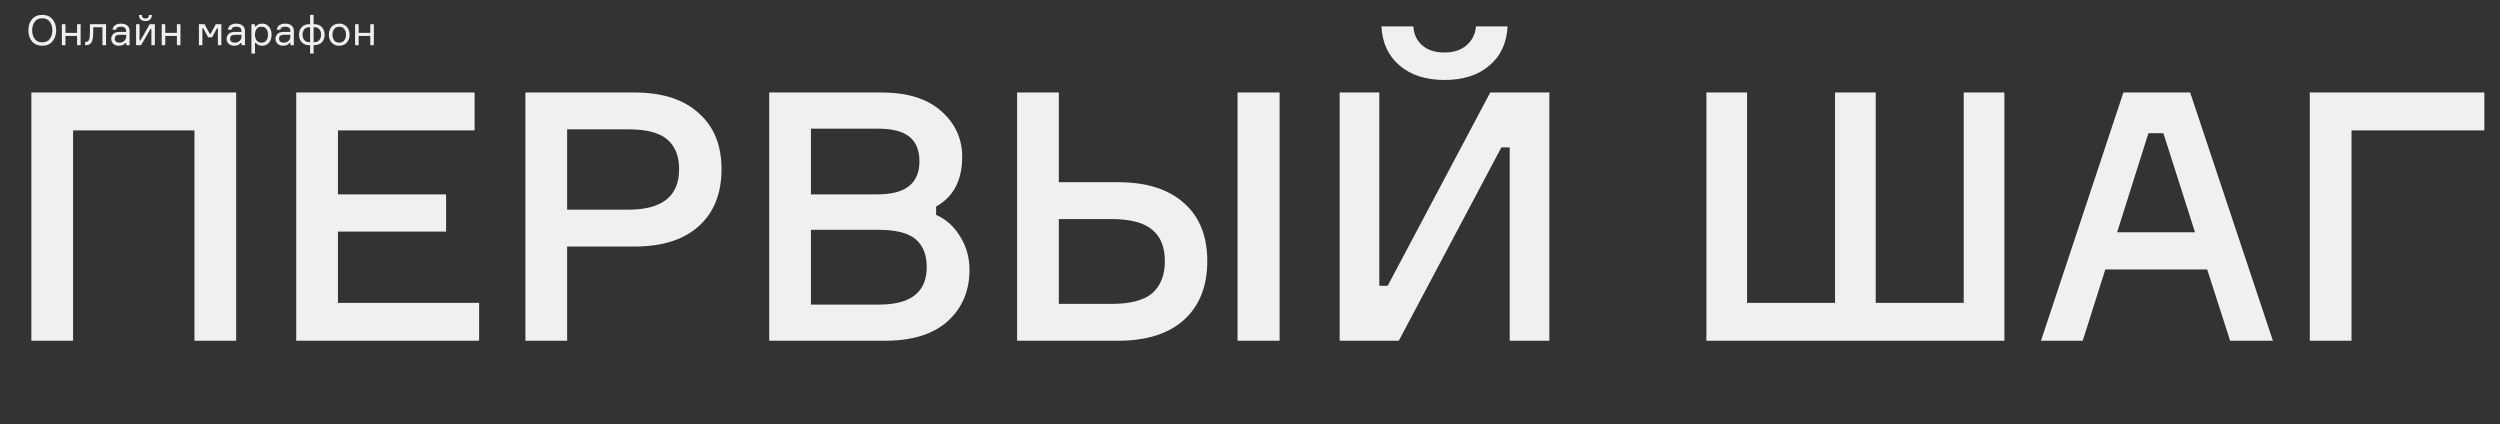 <?xml version="1.0" encoding="UTF-8"?> <svg xmlns="http://www.w3.org/2000/svg" width="719" height="122" viewBox="0 0 719 122" fill="none"><rect x="0" y="0" width="719" height="122" fill="#333333" stroke="none"/> <path d="M9.02 26.6H67.92V98H55.92V37.5H21.02V98H9.02V26.6ZM97.192 87.1H137.792V98H85.192V26.6H136.492V37.5H97.192V55.9H128.292V66.6H97.192V87.1ZM151.11 26.6H182.51C190.443 26.6 196.577 28.567 200.91 32.5C205.31 36.367 207.51 41.733 207.51 48.6C207.51 55.667 205.31 61.167 200.91 65.1C196.577 68.967 190.443 70.9 182.51 70.9H163.11V98H151.11V26.6ZM163.11 60.3H180.71C190.443 60.3 195.31 56.433 195.31 48.7C195.31 44.9 194.177 42.033 191.91 40.1C189.643 38.167 185.91 37.2 180.71 37.2H163.11V60.3ZM269.227 59.4V61.8C272.094 63.067 274.394 65.133 276.127 68C277.927 70.867 278.827 74.067 278.827 77.6C278.827 83.667 276.727 88.6 272.527 92.4C268.394 96.133 262.361 98 254.427 98H221.227V26.6H253.527C260.927 26.6 266.627 28.367 270.627 31.9C274.694 35.433 276.727 39.833 276.727 45.1C276.727 51.833 274.227 56.6 269.227 59.4ZM233.227 55.9H252.427C260.427 55.9 264.427 52.733 264.427 46.4C264.427 43.267 263.494 40.933 261.627 39.4C259.761 37.8 256.694 37 252.427 37H233.227V55.9ZM233.227 87.6H252.827C261.961 87.6 266.527 84 266.527 76.8C266.527 73.267 265.461 70.6 263.327 68.8C261.194 67 257.694 66.1 252.827 66.1H233.227V87.6ZM355.916 26.6H368.016V98H355.916V26.6ZM304.516 87.4H319.616C325.083 87.4 329.016 86.367 331.416 84.3C333.816 82.167 335.016 79.1 335.016 75.1C335.016 71.1 333.816 68.1 331.416 66.1C329.016 64.033 325.083 63 319.616 63H304.516V87.4ZM321.516 98H292.516V26.6H304.516V52.4H321.516C329.716 52.4 336.05 54.4 340.516 58.4C344.983 62.333 347.216 67.9 347.216 75.1C347.216 82.3 344.983 87.933 340.516 92C336.05 96 329.716 98 321.516 98ZM385.29 26.6H396.69V82.2H399.09L428.59 26.6H445.59V98H434.19V42.4H431.79L402.29 98H385.29V26.6ZM424.49 7.6H433.59C433.323 12.4 431.557 16.167 428.29 18.9C425.09 21.633 420.79 23 415.39 23C410.123 23 405.857 21.633 402.59 18.9C399.323 16.167 397.557 12.4 397.29 7.6H406.49C406.623 9.867 407.49 11.7 409.09 13.1C410.69 14.433 412.79 15.1 415.39 15.1C417.99 15.1 420.09 14.433 421.69 13.1C423.357 11.7 424.29 9.867 424.49 7.6ZM527.759 87.1V26.6H539.459V87.1H564.759V26.6H576.459V98H490.759V26.6H502.459V87.1H527.759ZM641.386 98L634.786 77.5H605.486L598.986 98H586.986L610.686 26.6H629.886L653.686 98H641.386ZM617.886 38.3L608.886 66.8H631.286L622.186 38.3H617.886ZM714.494 37.5H676.294V98H664.294V26.6H714.494V37.5Z" fill="#F0F0F0"></path> <path d="M12.154 4.276C13.41 4.276 14.39 4.696 15.094 5.536C15.798 6.376 16.15 7.436 16.15 8.716C16.15 9.996 15.798 11.056 15.094 11.896C14.39 12.736 13.41 13.156 12.154 13.156C10.89 13.156 9.906 12.74 9.202 11.908C8.506 11.068 8.158 10.004 8.158 8.716C8.158 7.428 8.506 6.368 9.202 5.536C9.906 4.696 10.89 4.276 12.154 4.276ZM9.982 11.176C10.47 11.84 11.194 12.172 12.154 12.172C13.114 12.172 13.838 11.84 14.326 11.176C14.814 10.512 15.058 9.692 15.058 8.716C15.058 7.74 14.814 6.92 14.326 6.256C13.838 5.592 13.114 5.26 12.154 5.26C11.194 5.26 10.47 5.592 9.982 6.256C9.494 6.92 9.25 7.74 9.25 8.716C9.25 9.692 9.494 10.512 9.982 11.176ZM23.186 13H22.166V10.336H18.819V13H17.799V6.952H18.819V9.448H22.166V6.952H23.186V13ZM24.474 13V12.04H24.678C25.102 12.04 25.406 11.844 25.59 11.452C25.774 11.052 25.866 10.332 25.866 9.292V6.952H30.498V13H29.466V7.84H26.814V9.316C26.814 10.684 26.646 11.64 26.31 12.184C25.982 12.728 25.438 13 24.678 13H24.474ZM36.311 13V12.364H36.047C35.631 12.892 35.003 13.156 34.163 13.156C33.499 13.156 32.971 12.964 32.579 12.58C32.187 12.196 31.991 11.732 31.991 11.188C31.991 10.636 32.183 10.164 32.567 9.772C32.951 9.38 33.531 9.184 34.307 9.184H36.275V8.944C36.275 8.56 36.155 8.256 35.915 8.032C35.675 7.8 35.303 7.684 34.799 7.684C33.919 7.684 33.451 7.976 33.395 8.56H32.375C32.415 8.008 32.651 7.576 33.083 7.264C33.523 6.952 34.087 6.796 34.775 6.796C35.551 6.796 36.159 6.976 36.599 7.336C37.047 7.696 37.271 8.212 37.271 8.884V13H36.311ZM34.415 12.268C34.919 12.268 35.355 12.104 35.723 11.776C36.091 11.44 36.275 11.032 36.275 10.552V10H34.463C33.495 10 33.011 10.384 33.011 11.152C33.011 11.496 33.131 11.768 33.371 11.968C33.619 12.168 33.967 12.268 34.415 12.268ZM40.578 13H39.138V6.952H40.134V11.632H40.398L43.05 6.952H44.538V13H43.542V8.32H43.278L40.578 13ZM42.858 4.312H43.686C43.67 4.872 43.498 5.304 43.17 5.608C42.842 5.912 42.39 6.064 41.814 6.064C41.246 6.064 40.798 5.912 40.47 5.608C40.142 5.304 39.97 4.872 39.954 4.312H40.782C40.798 4.992 41.142 5.332 41.814 5.332C42.47 5.332 42.818 4.992 42.858 4.312ZM51.897 13H50.877V10.336H47.529V13H46.509V6.952H47.529V9.448H50.877V6.952H51.897V13ZM57.209 13V6.952H58.829L60.317 9.712H60.581L62.069 6.952H63.665V13H62.669V8.14H62.405L61.001 10.732H59.873L58.469 8.14H58.205V13H57.209ZM69.486 13V12.364H69.222C68.806 12.892 68.178 13.156 67.338 13.156C66.674 13.156 66.146 12.964 65.754 12.58C65.362 12.196 65.166 11.732 65.166 11.188C65.166 10.636 65.358 10.164 65.742 9.772C66.126 9.38 66.706 9.184 67.482 9.184H69.45V8.944C69.45 8.56 69.33 8.256 69.09 8.032C68.85 7.8 68.478 7.684 67.974 7.684C67.094 7.684 66.626 7.976 66.57 8.56H65.55C65.59 8.008 65.826 7.576 66.258 7.264C66.698 6.952 67.262 6.796 67.95 6.796C68.726 6.796 69.334 6.976 69.774 7.336C70.222 7.696 70.446 8.212 70.446 8.884V13H69.486ZM67.59 12.268C68.094 12.268 68.53 12.104 68.898 11.776C69.266 11.44 69.45 11.032 69.45 10.552V10H67.638C66.67 10 66.186 10.384 66.186 11.152C66.186 11.496 66.306 11.768 66.546 11.968C66.794 12.168 67.142 12.268 67.59 12.268ZM75.218 7.684C74.586 7.684 74.11 7.904 73.79 8.344C73.478 8.784 73.322 9.328 73.322 9.976C73.322 10.624 73.478 11.168 73.79 11.608C74.11 12.048 74.586 12.268 75.218 12.268C75.81 12.268 76.266 12.06 76.586 11.644C76.914 11.22 77.078 10.664 77.078 9.976C77.078 9.288 76.914 8.736 76.586 8.32C76.266 7.896 75.81 7.684 75.218 7.684ZM72.314 6.952H73.298V7.6H73.562C73.994 7.064 74.622 6.796 75.446 6.796C76.262 6.796 76.906 7.096 77.378 7.696C77.858 8.296 78.098 9.056 78.098 9.976C78.098 10.912 77.858 11.676 77.378 12.268C76.906 12.86 76.262 13.156 75.446 13.156C74.614 13.156 73.998 12.888 73.598 12.352H73.334V15.4H72.314V6.952ZM83.549 13V12.364H83.285C82.869 12.892 82.241 13.156 81.401 13.156C80.737 13.156 80.209 12.964 79.817 12.58C79.425 12.196 79.229 11.732 79.229 11.188C79.229 10.636 79.421 10.164 79.805 9.772C80.189 9.38 80.769 9.184 81.545 9.184H83.513V8.944C83.513 8.56 83.393 8.256 83.153 8.032C82.913 7.8 82.541 7.684 82.037 7.684C81.157 7.684 80.689 7.976 80.633 8.56H79.613C79.653 8.008 79.889 7.576 80.321 7.264C80.761 6.952 81.325 6.796 82.013 6.796C82.789 6.796 83.397 6.976 83.837 7.336C84.285 7.696 84.509 8.212 84.509 8.884V13H83.549ZM81.653 12.268C82.157 12.268 82.593 12.104 82.961 11.776C83.329 11.44 83.513 11.032 83.513 10.552V10H81.701C80.733 10 80.249 10.384 80.249 11.152C80.249 11.496 80.369 11.768 80.609 11.968C80.857 12.168 81.205 12.268 81.653 12.268ZM90.193 13V15.4H89.185V13H88.993C88.057 13 87.325 12.72 86.797 12.16C86.269 11.6 86.005 10.872 86.005 9.976C86.005 9.072 86.265 8.344 86.785 7.792C87.305 7.232 88.037 6.952 88.981 6.952H89.185V4.276H90.193V6.952H90.385C91.321 6.952 92.049 7.232 92.569 7.792C93.097 8.352 93.361 9.08 93.361 9.976C93.361 10.92 93.085 11.66 92.533 12.196C91.981 12.732 91.201 13 90.193 13ZM87.517 8.428C87.181 8.836 87.013 9.352 87.013 9.976C87.013 10.6 87.181 11.116 87.517 11.524C87.853 11.932 88.345 12.136 88.993 12.136H89.185V7.816H88.993C88.353 7.816 87.861 8.02 87.517 8.428ZM90.193 12.136H90.361C91.009 12.136 91.501 11.932 91.837 11.524C92.181 11.116 92.353 10.6 92.353 9.976C92.353 9.352 92.181 8.836 91.837 8.428C91.501 8.02 91.009 7.816 90.361 7.816H90.193V12.136ZM95.375 7.696C95.911 7.096 96.639 6.796 97.559 6.796C98.479 6.796 99.203 7.096 99.731 7.696C100.267 8.296 100.535 9.056 100.535 9.976C100.535 10.896 100.267 11.656 99.731 12.256C99.203 12.856 98.479 13.156 97.559 13.156C96.639 13.156 95.911 12.856 95.375 12.256C94.847 11.656 94.583 10.896 94.583 9.976C94.583 9.056 94.847 8.296 95.375 7.696ZM96.107 11.608C96.443 12.048 96.927 12.268 97.559 12.268C98.191 12.268 98.675 12.048 99.011 11.608C99.347 11.16 99.515 10.616 99.515 9.976C99.515 9.336 99.347 8.796 99.011 8.356C98.675 7.908 98.191 7.684 97.559 7.684C96.927 7.684 96.443 7.908 96.107 8.356C95.771 8.796 95.603 9.336 95.603 9.976C95.603 10.616 95.771 11.16 96.107 11.608ZM107.515 13H106.495V10.336H103.147V13H102.127V6.952H103.147V9.448H106.495V6.952H107.515V13Z" fill="#F0F0F0"></path> </svg> 